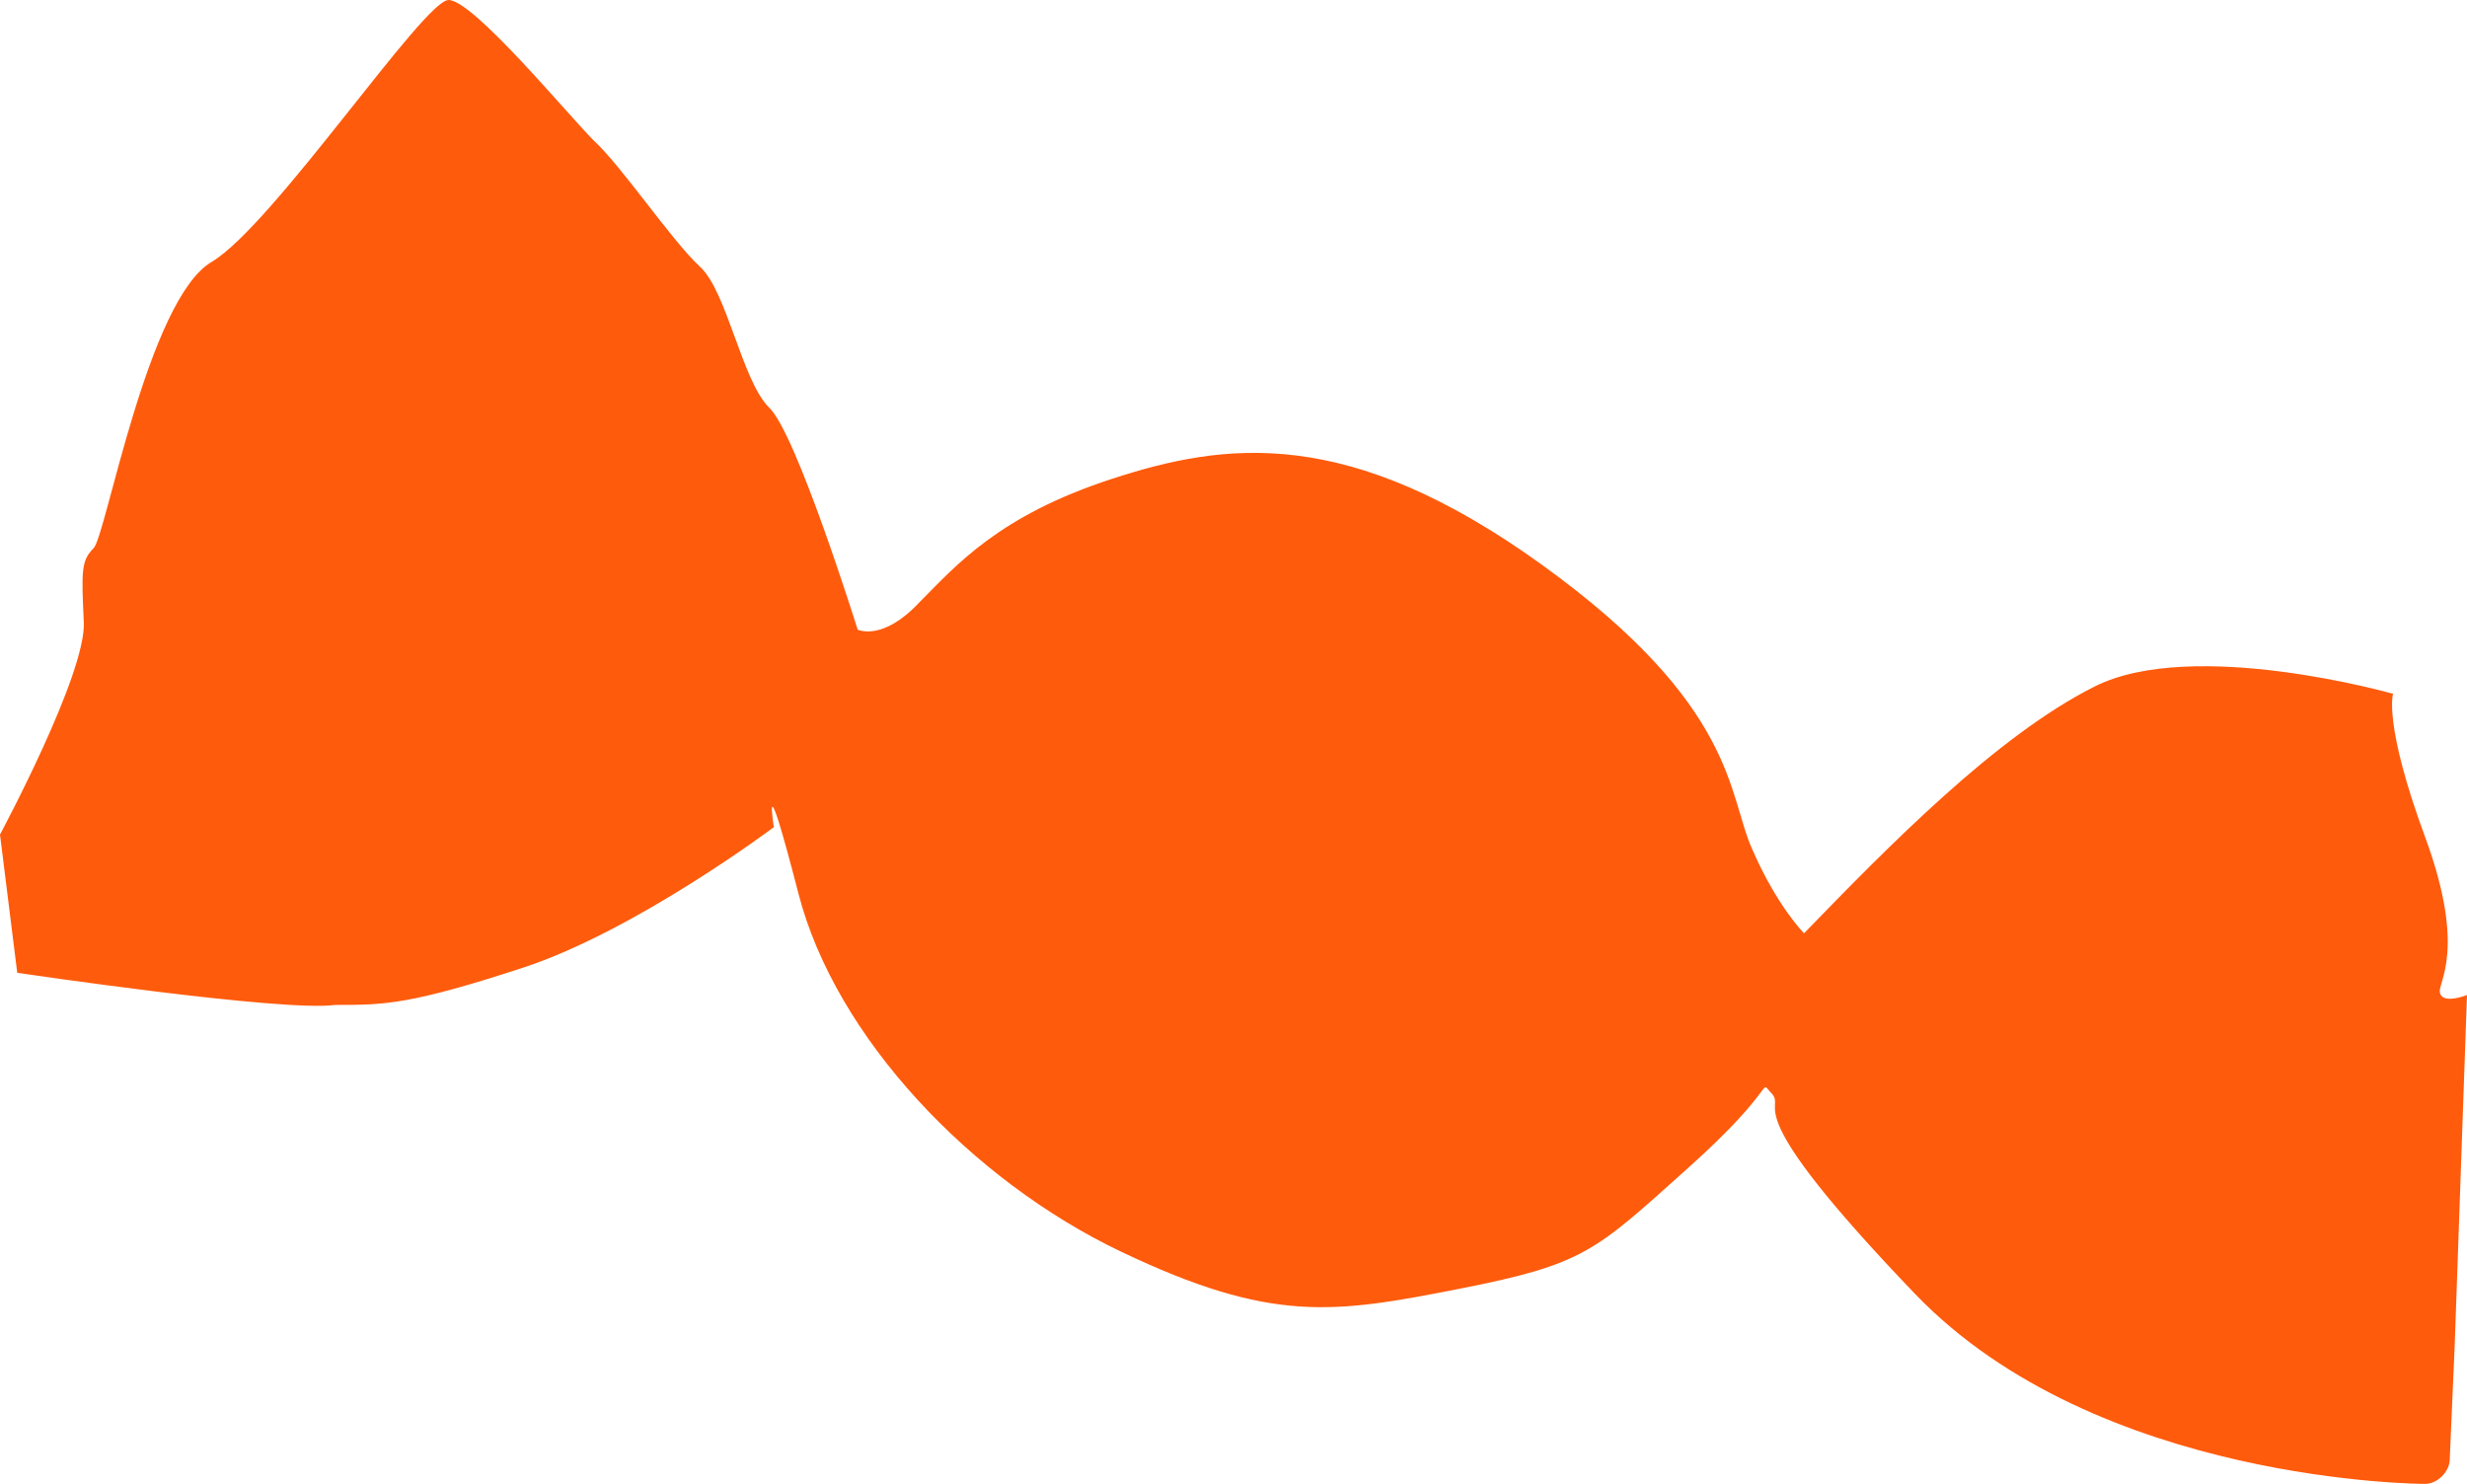 <svg width="128" height="77" viewBox="0 0 128 77" fill="none" xmlns="http://www.w3.org/2000/svg">
<path d="M0.895 50.479L0 43.304C0 43.304 4.476 34.977 4.348 32.286C4.22 29.596 4.22 29.083 4.859 28.443C5.499 27.802 7.672 15.502 10.997 13.581C14.194 11.659 21.994 0 23.273 0C24.552 0 29.411 5.894 30.817 7.303C32.224 8.584 34.909 12.556 36.316 13.837C37.722 15.118 38.489 19.73 39.896 21.14C41.303 22.421 44.499 32.671 44.499 32.671C44.499 32.671 45.778 33.311 47.696 31.261C49.614 29.339 51.788 26.777 57.67 24.855C63.553 22.933 69.946 22.037 80.048 29.339C90.15 36.642 89.638 41.255 90.917 44.073C92.196 47.02 93.602 48.429 93.602 48.429C97.95 43.945 103.576 38.18 108.691 35.617C113.806 33.055 124.164 36.002 124.164 36.002C124.164 36.002 123.652 37.539 125.826 43.433C128 49.326 126.465 50.992 126.593 51.504C126.721 52.145 128 51.632 128 51.632L127.361 69.825L127.105 75.719C127.105 76.359 126.466 77 125.826 77C125.826 77 108.819 77 99.357 67.135C89.894 57.27 92.707 57.654 91.94 56.757C91.173 55.988 92.451 56.245 87.592 60.601C82.733 64.957 82.222 65.597 75.7 66.879C69.179 68.16 65.982 68.672 58.182 64.957C50.382 61.241 43.349 53.81 41.431 46.379C39.513 38.948 40.152 42.92 40.152 42.92C40.152 42.92 32.991 48.301 27.109 50.223C21.227 52.145 19.948 52.145 17.391 52.145C14.705 52.529 0.895 50.479 0.895 50.479Z" fill="#FF5B0C"/>
</svg>
